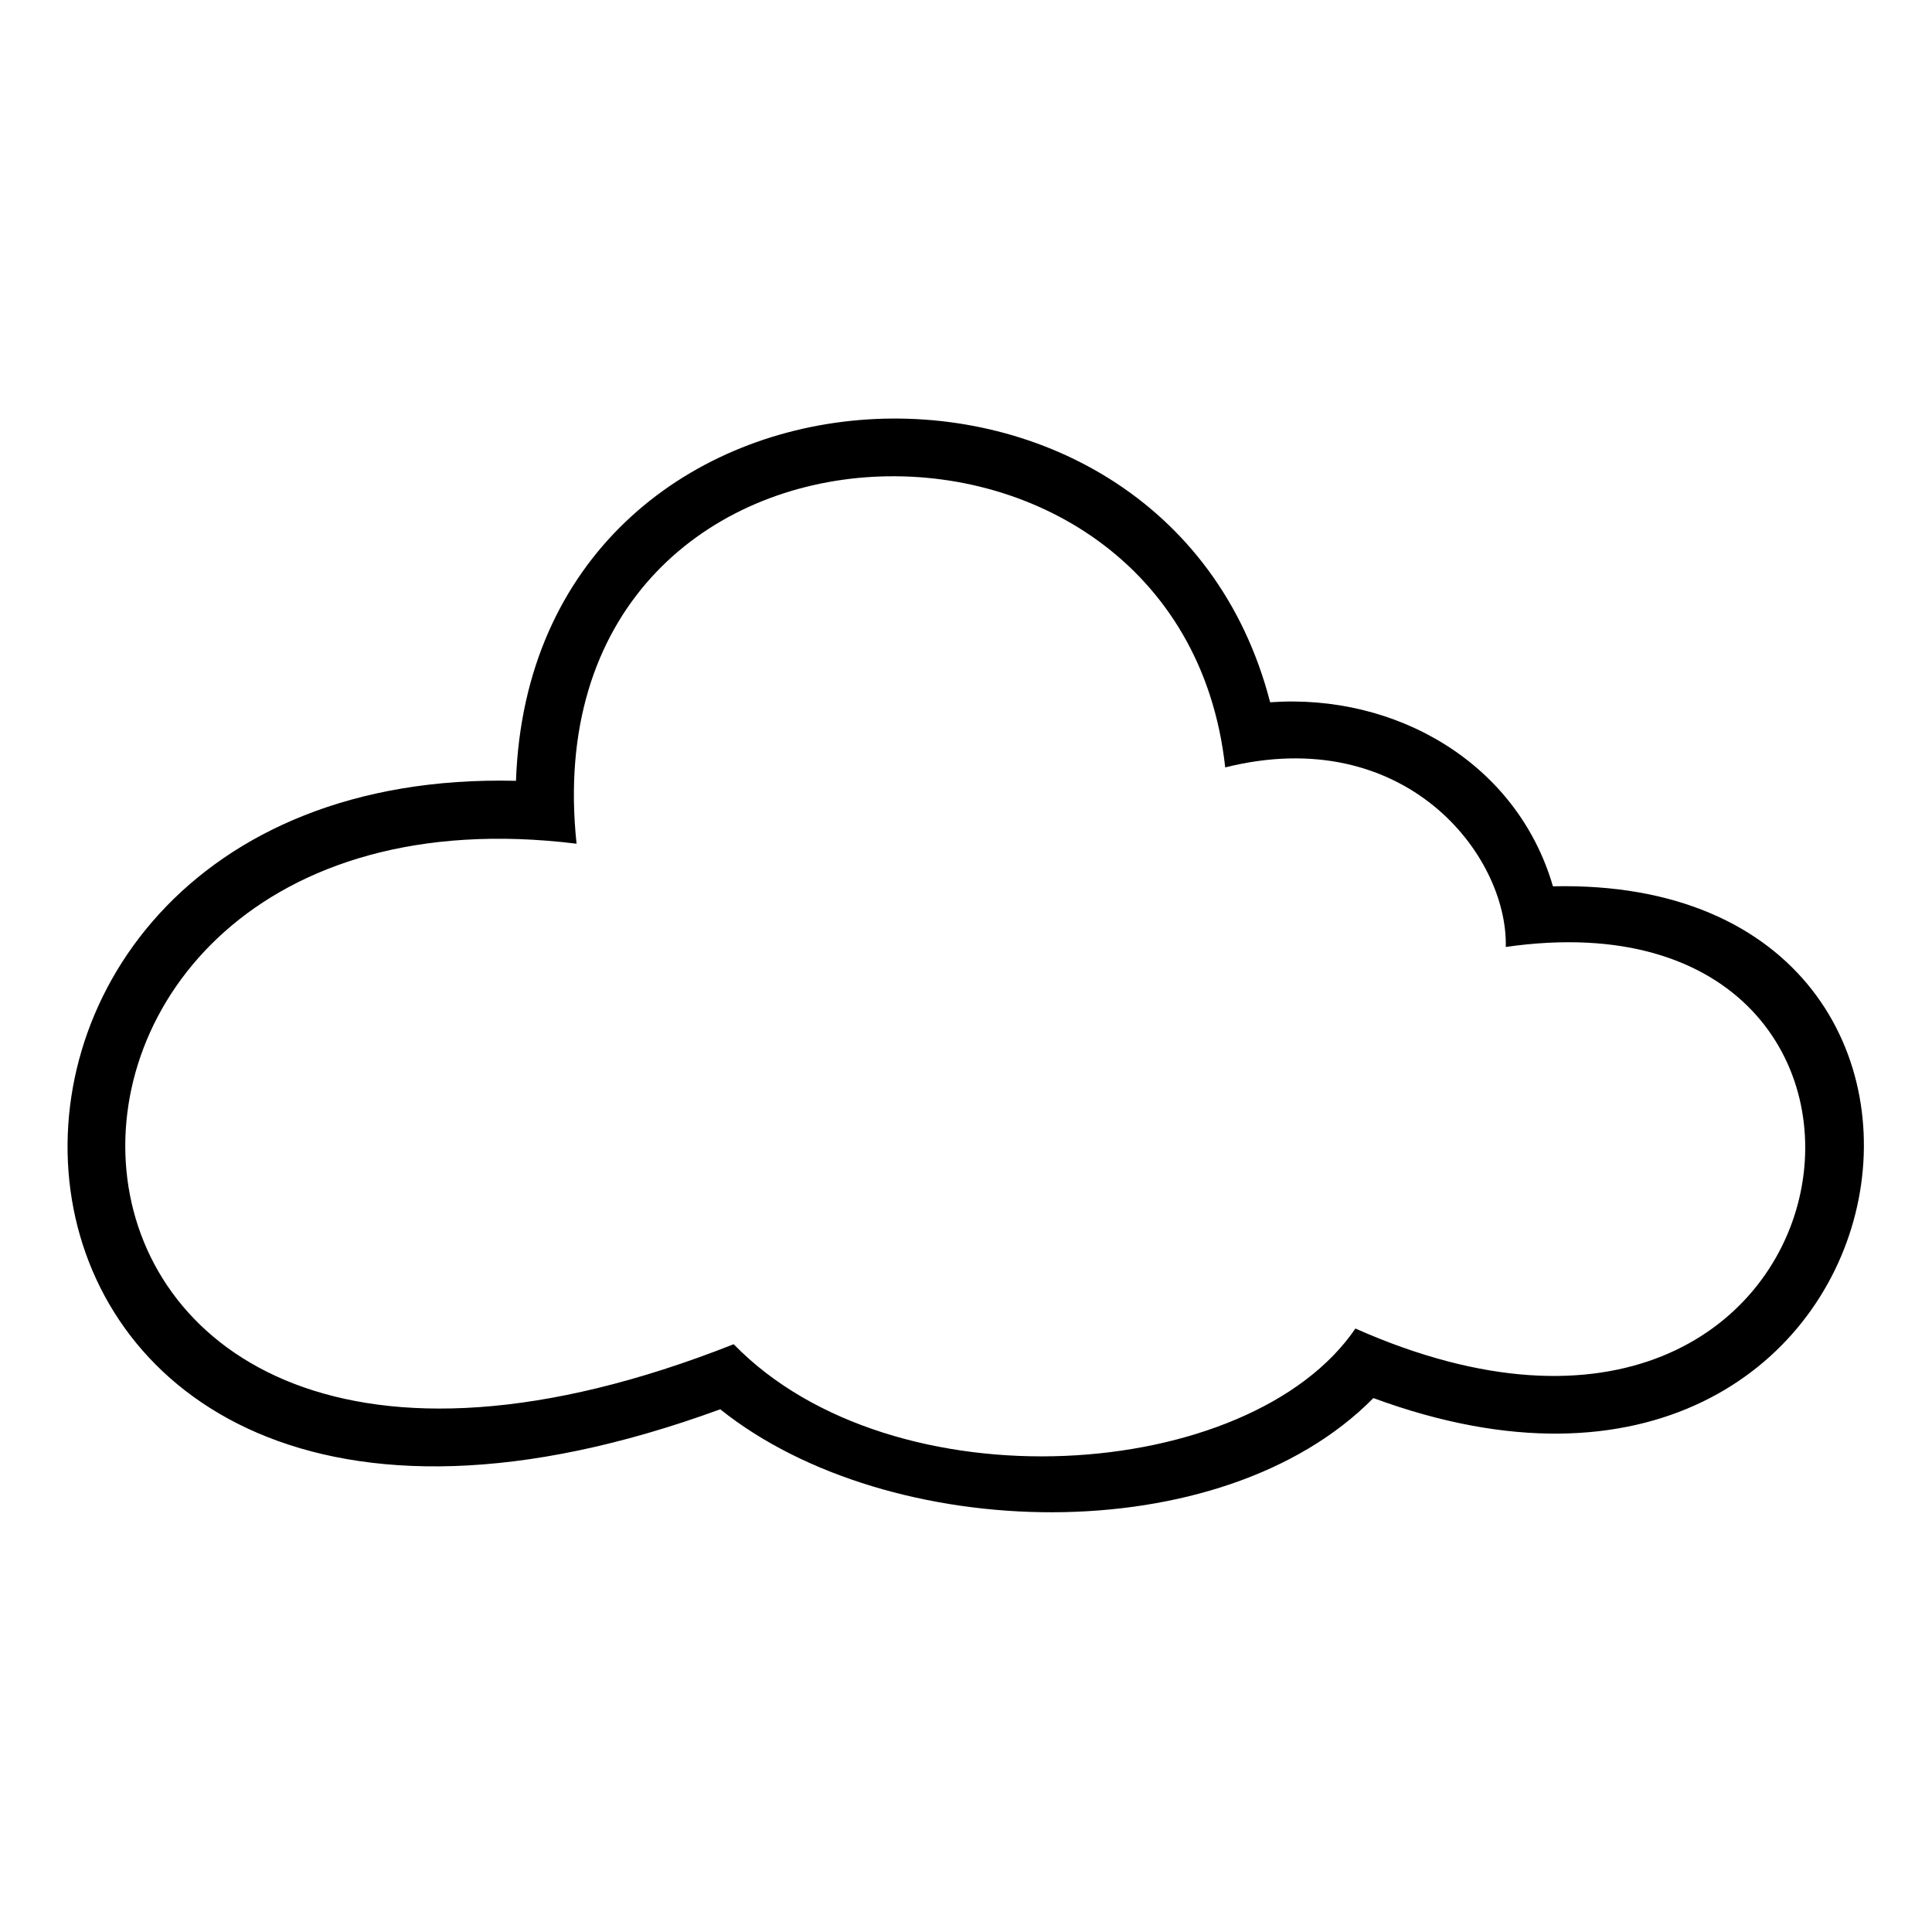 <?xml version="1.0" encoding="UTF-8"?>
<!-- The Best Svg Icon site in the world: iconSvg.co, Visit us! https://iconsvg.co -->
<svg fill="#000000" width="800px" height="800px" version="1.1" viewBox="144 144 512 512" xmlns="http://www.w3.org/2000/svg">
 <path d="m280.74 350.93c4.164-118.96 171.9-129.07 199.86-20.82 33.309-2.379 65.43 16.059 74.945 48.773 132.05-2.973 97.551 189.15-47.586 135.62-40.449 41.043-128.48 38.664-173.09 2.973-212.95 77.922-227.22-170.71-54.129-166.55zm222.46 145.14c-27.957 41.043-122.53 47.586-164.77 4.164-204.62 80.895-209.97-153.46-41.637-132.64-13.086-123.13 160-129.07 171.9-20.223 47.586-11.895 74.945 23.199 74.352 47.586 123.72-17.844 96.957 161.79-39.852 101.12z" fill-rule="evenodd"/>
</svg>